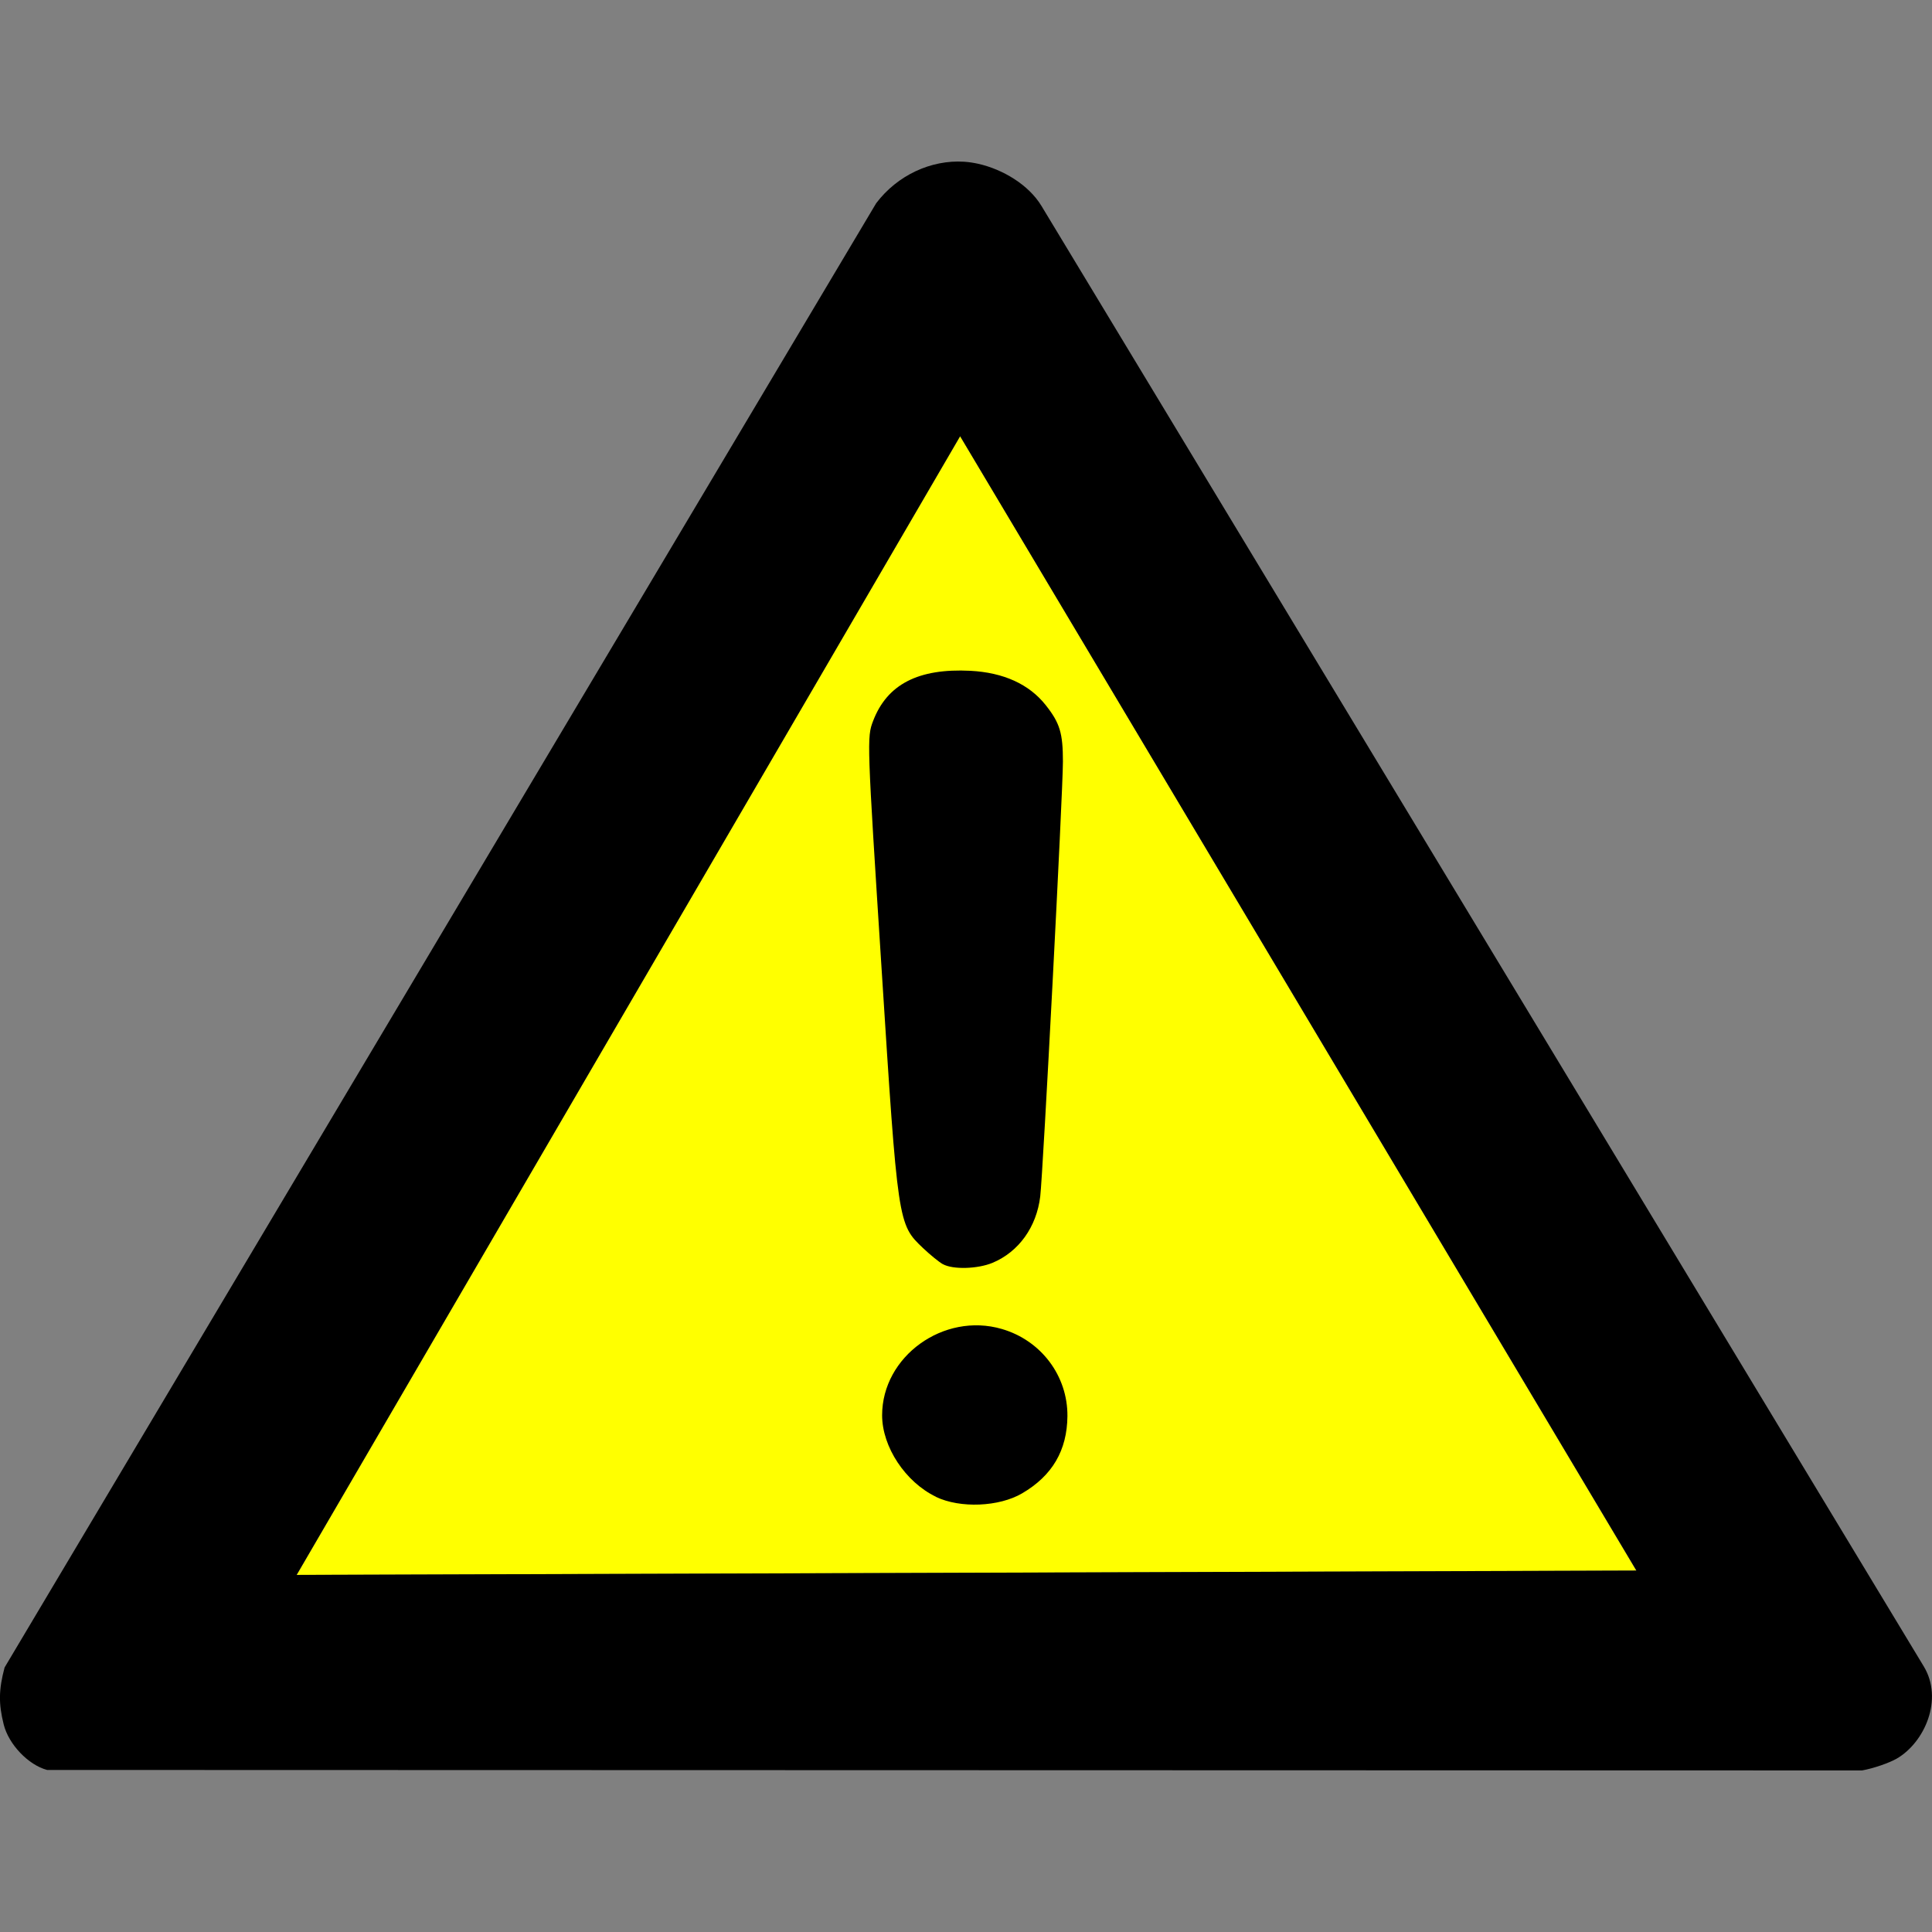 <?xml version="1.0" encoding="UTF-8" standalone="no"?>
<svg xmlns="http://www.w3.org/2000/svg" xmlns:sodipodi="http://sodipodi.sourceforge.net/DTD/sodipodi-0.dtd" xmlns:inkscape="http://www.inkscape.org/namespaces/inkscape" version="1.1" viewBox="0 0 24 24" width="150" height="150" preserveAspectRatio="xMinYMin meet">
 
 
 
 <rect x="0" y="0" width="24" height="24" fill="#808080" stroke="none"/>
 
 
 
<g><g><g><g><path inkscape:connector-curvature="0" d="M 11.927,5.419 20.327,19.511 3.685,19.565 11.927,5.419 Z" id="white_bg" fill="#ffff00"/><path inkscape:connector-curvature="0" d="M 11.977,2.009 C 11.566,1.983 11.147,2.177 10.884,2.525 L 0.057,20.714 c -0.073,0.275 -0.076,0.45 -0.011,0.708 0.062,0.248 0.306,0.503 0.539,0.565 l 22.546,0.006 c 0.141,-0.025 0.335,-0.092 0.431,-0.147 0.347,-0.201 0.582,-0.737 0.336,-1.145 L 12.938,2.559 C 12.778,2.294 12.455,2.103 12.153,2.035 12.095,2.022 12.036,2.013 11.977,2.009 Z m -0.05,3.41 8.401,14.091 -16.643,0.054 8.242,-14.145 z" id="foo"/><path inkscape:connector-curvature="0" id="path8" d="m 11.628,18.594 c -0.38,-0.182 -0.67,-0.62 -0.67,-1.013 0,-0.731 0.764,-1.283 1.487,-1.072 0.488,0.142 0.819,0.582 0.815,1.083 -0.004,0.425 -0.187,0.739 -0.563,0.959 -0.287,0.168 -0.768,0.188 -1.07,0.044 z m 0.086,-2.889 C 11.666,15.679 11.555,15.588 11.465,15.503 11.154,15.206 11.154,15.209 10.951,12.029 10.77,9.203 10.768,9.159 10.846,8.956 11.02,8.5 11.409,8.3 12.056,8.333 c 0.411,0.022 0.728,0.166 0.934,0.426 0.176,0.222 0.214,0.348 0.214,0.702 -4.32e-4,0.385 -0.247,5.113 -0.282,5.403 -0.046,0.379 -0.267,0.687 -0.592,0.823 -0.185,0.077 -0.492,0.086 -0.617,0.017 z"/></g></g></g></g></svg>
